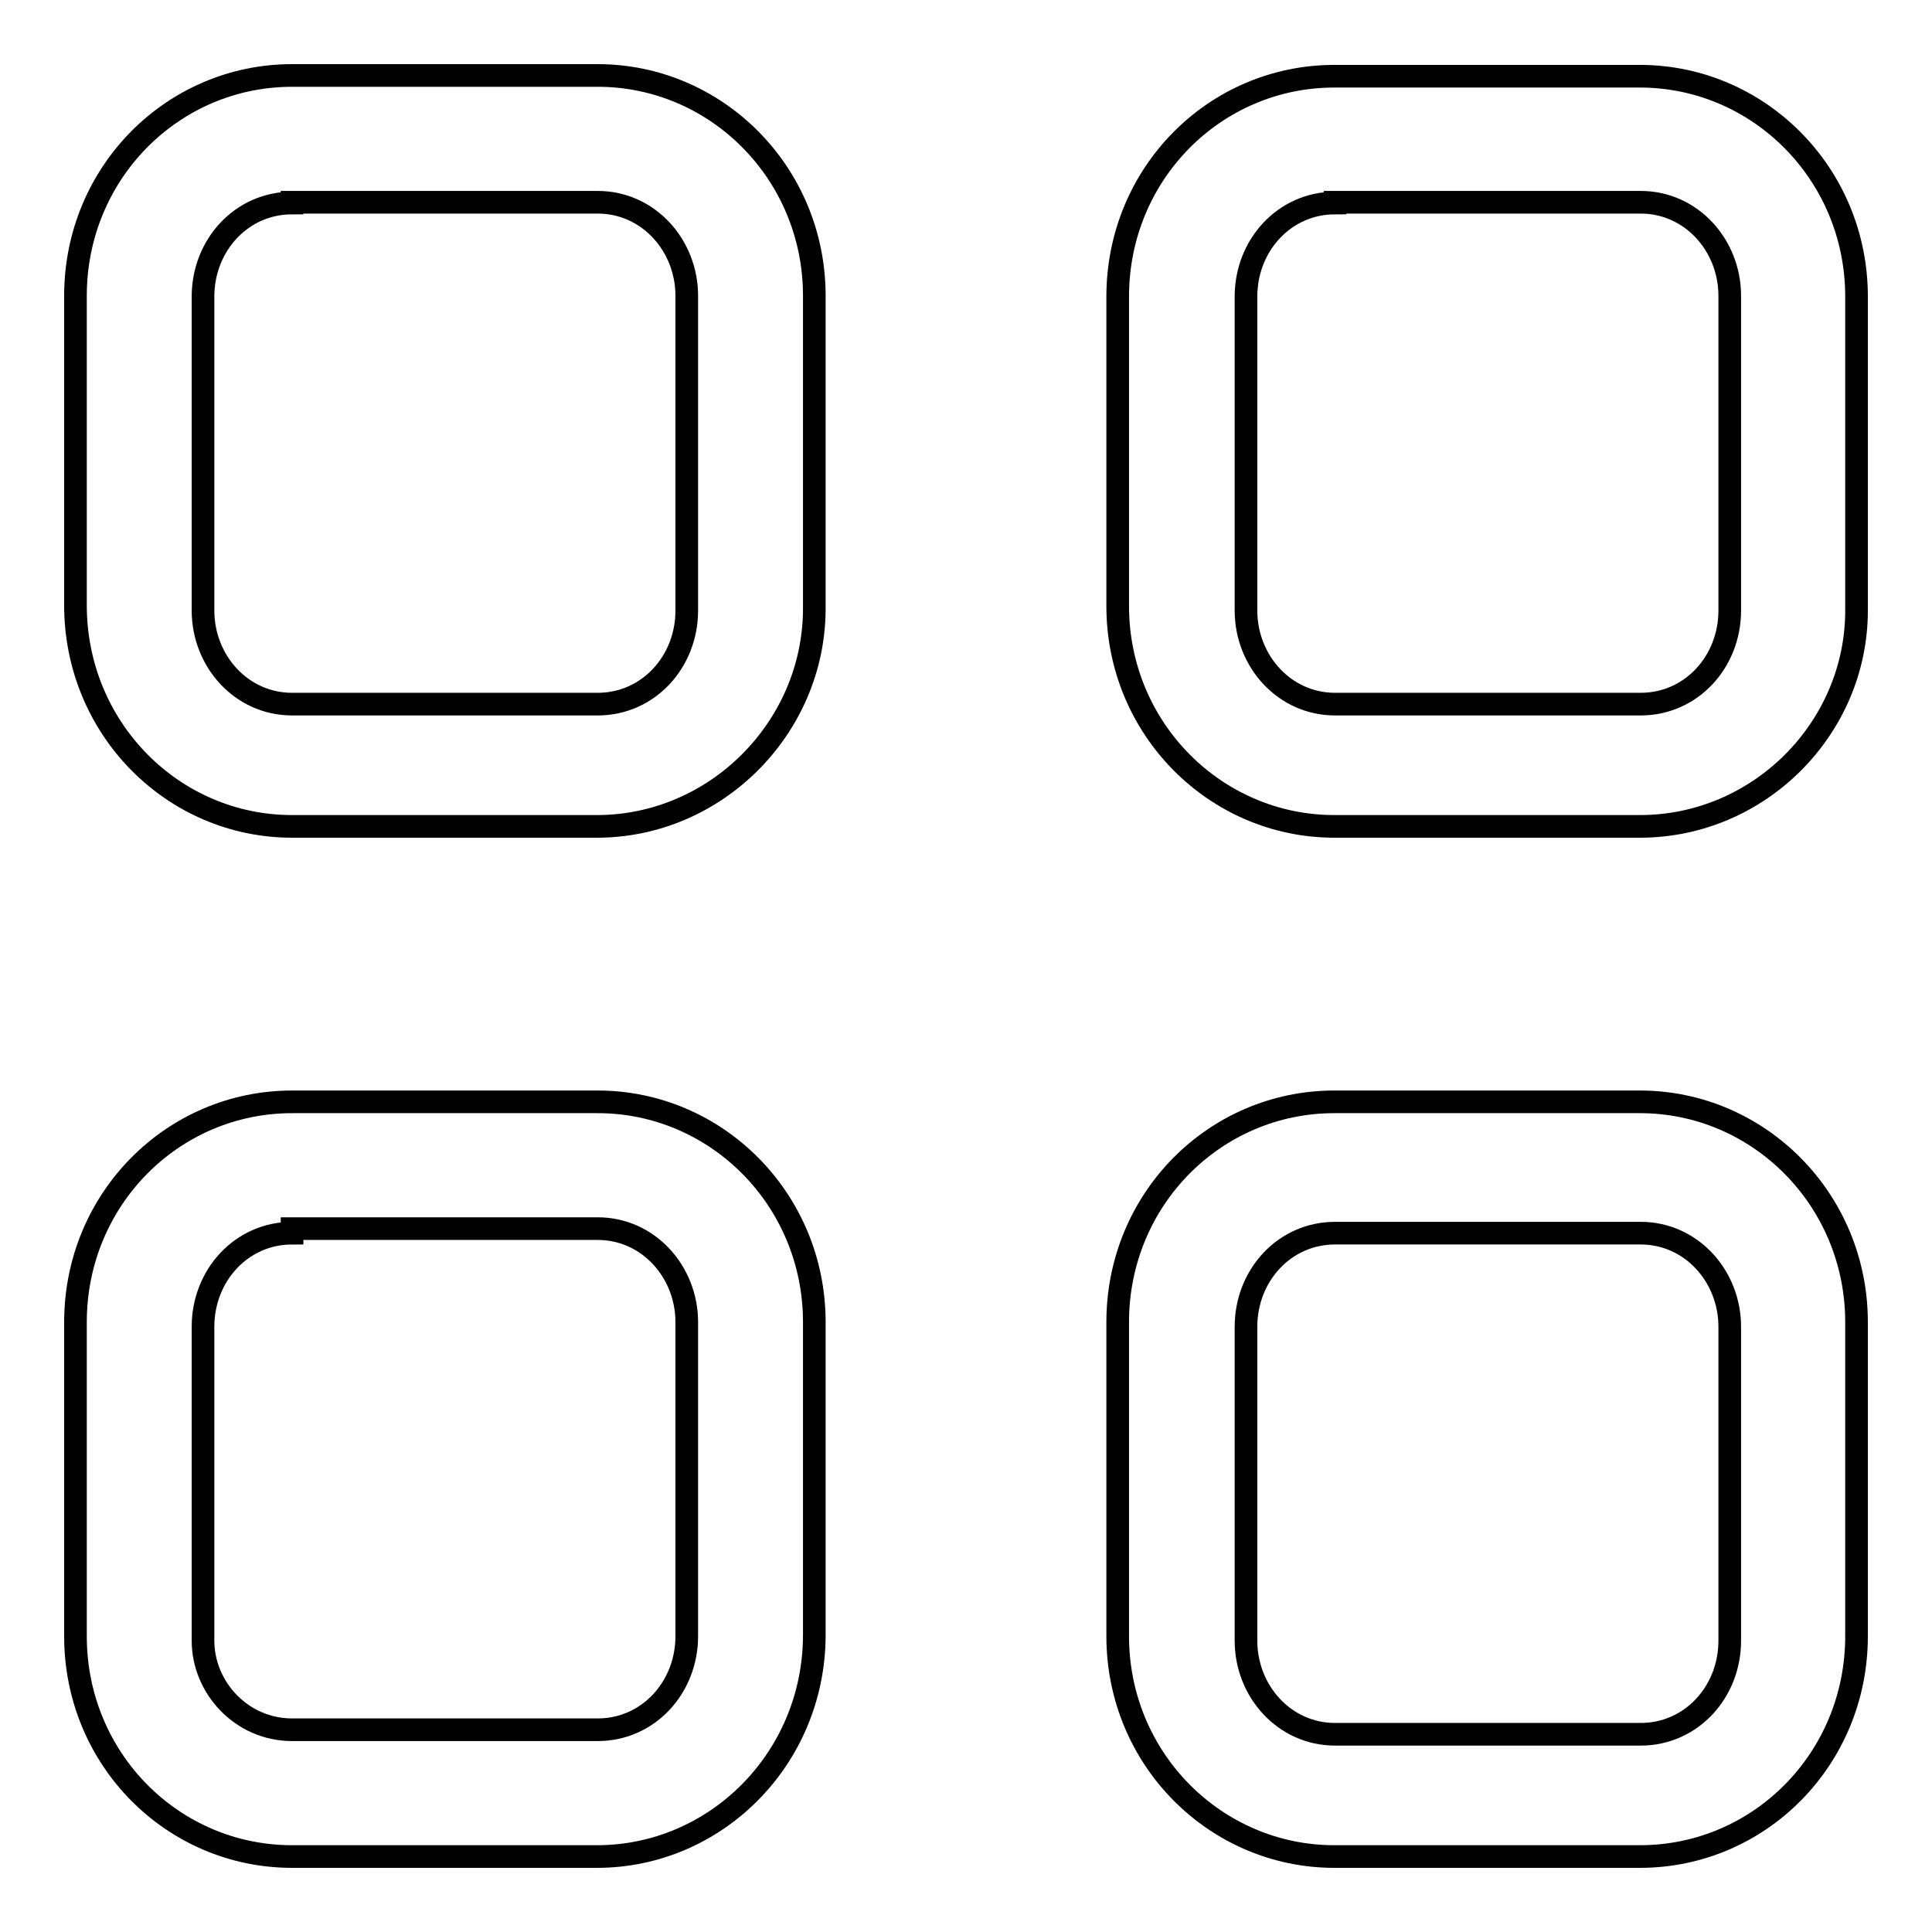 <?xml version="1.0" encoding="utf-8"?>
<!-- Svg Vector Icons : http://www.onlinewebfonts.com/icon -->
<!DOCTYPE svg PUBLIC "-//W3C//DTD SVG 1.1//EN" "http://www.w3.org/Graphics/SVG/1.1/DTD/svg11.dtd">
<svg version="1.1" xmlns="http://www.w3.org/2000/svg" xmlns:xlink="http://www.w3.org/1999/xlink" x="0px" y="0px" viewBox="0 0 256 256" enable-background="new 0 0 256 256" xml:space="preserve">
<g><g><path stroke-width="3" fill-opacity="0" stroke="#000000"  d="M79.1,109.5H38.7C22.9,109.5,10,96.5,10,80.2v-41C10,22.9,22.9,10,38.7,10h40.5c15.7,0,28.7,12.9,28.7,29.2v41.6C107.8,96.5,94.8,109.5,79.1,109.5z M38.7,26.9c-6.7,0-11.8,5.6-11.8,12.4v41.6c0,6.7,5.1,12.4,11.8,12.4h40.5c6.7,0,11.8-5.6,11.8-12.4V39.2c0-6.7-5.1-12.4-11.8-12.4H38.7z"/><path stroke-width="3" fill-opacity="0" stroke="#000000"  d="M217.3,109.5h-40.5c-15.7,0-28.7-12.9-28.7-29.2v-41c0-16.3,12.9-29.2,28.7-29.2h40.5c15.7,0,28.7,12.9,28.7,29.2v41.6C246,96.5,233.1,109.5,217.3,109.5z M176.9,26.9c-6.7,0-11.8,5.6-11.8,12.4v41.6c0,6.7,5.1,12.4,11.8,12.4h40.5c6.7,0,11.8-5.6,11.8-12.4V39.2c0-6.7-5.1-12.4-11.8-12.4H176.9z"/><path stroke-width="3" fill-opacity="0" stroke="#000000"  d="M79.1,246H38.7C22.9,246,10,233.1,10,216.8v-41.6c0-16.3,12.9-29.2,28.7-29.2h40.5c15.7,0,28.7,12.9,28.7,29.2v41.6C107.8,233.1,94.8,246,79.1,246z M38.7,163.4c-6.7,0-11.8,5.6-11.8,12.4v41.6c0,6.2,5.1,11.8,11.8,11.8h40.5c6.7,0,11.8-5.6,11.8-12.4v-41.6c0-6.7-5.1-12.4-11.8-12.4H38.7V163.4z"/><path stroke-width="3" fill-opacity="0" stroke="#000000"  d="M217.3,246h-40.5c-15.7,0-28.7-12.9-28.7-29.2v-41.6c0-16.3,12.9-29.2,28.7-29.2h40.5c15.7,0,28.7,12.9,28.7,29.2v41.6C246,233.1,233.1,246,217.3,246z M176.9,163.4c-6.7,0-11.8,5.6-11.8,12.4v41.6c0,6.7,5.1,12.4,11.8,12.4h40.5c6.7,0,11.8-5.6,11.8-12.4v-41.6c0-6.7-5.1-12.4-11.8-12.4H176.9z"/></g></g>
</svg>